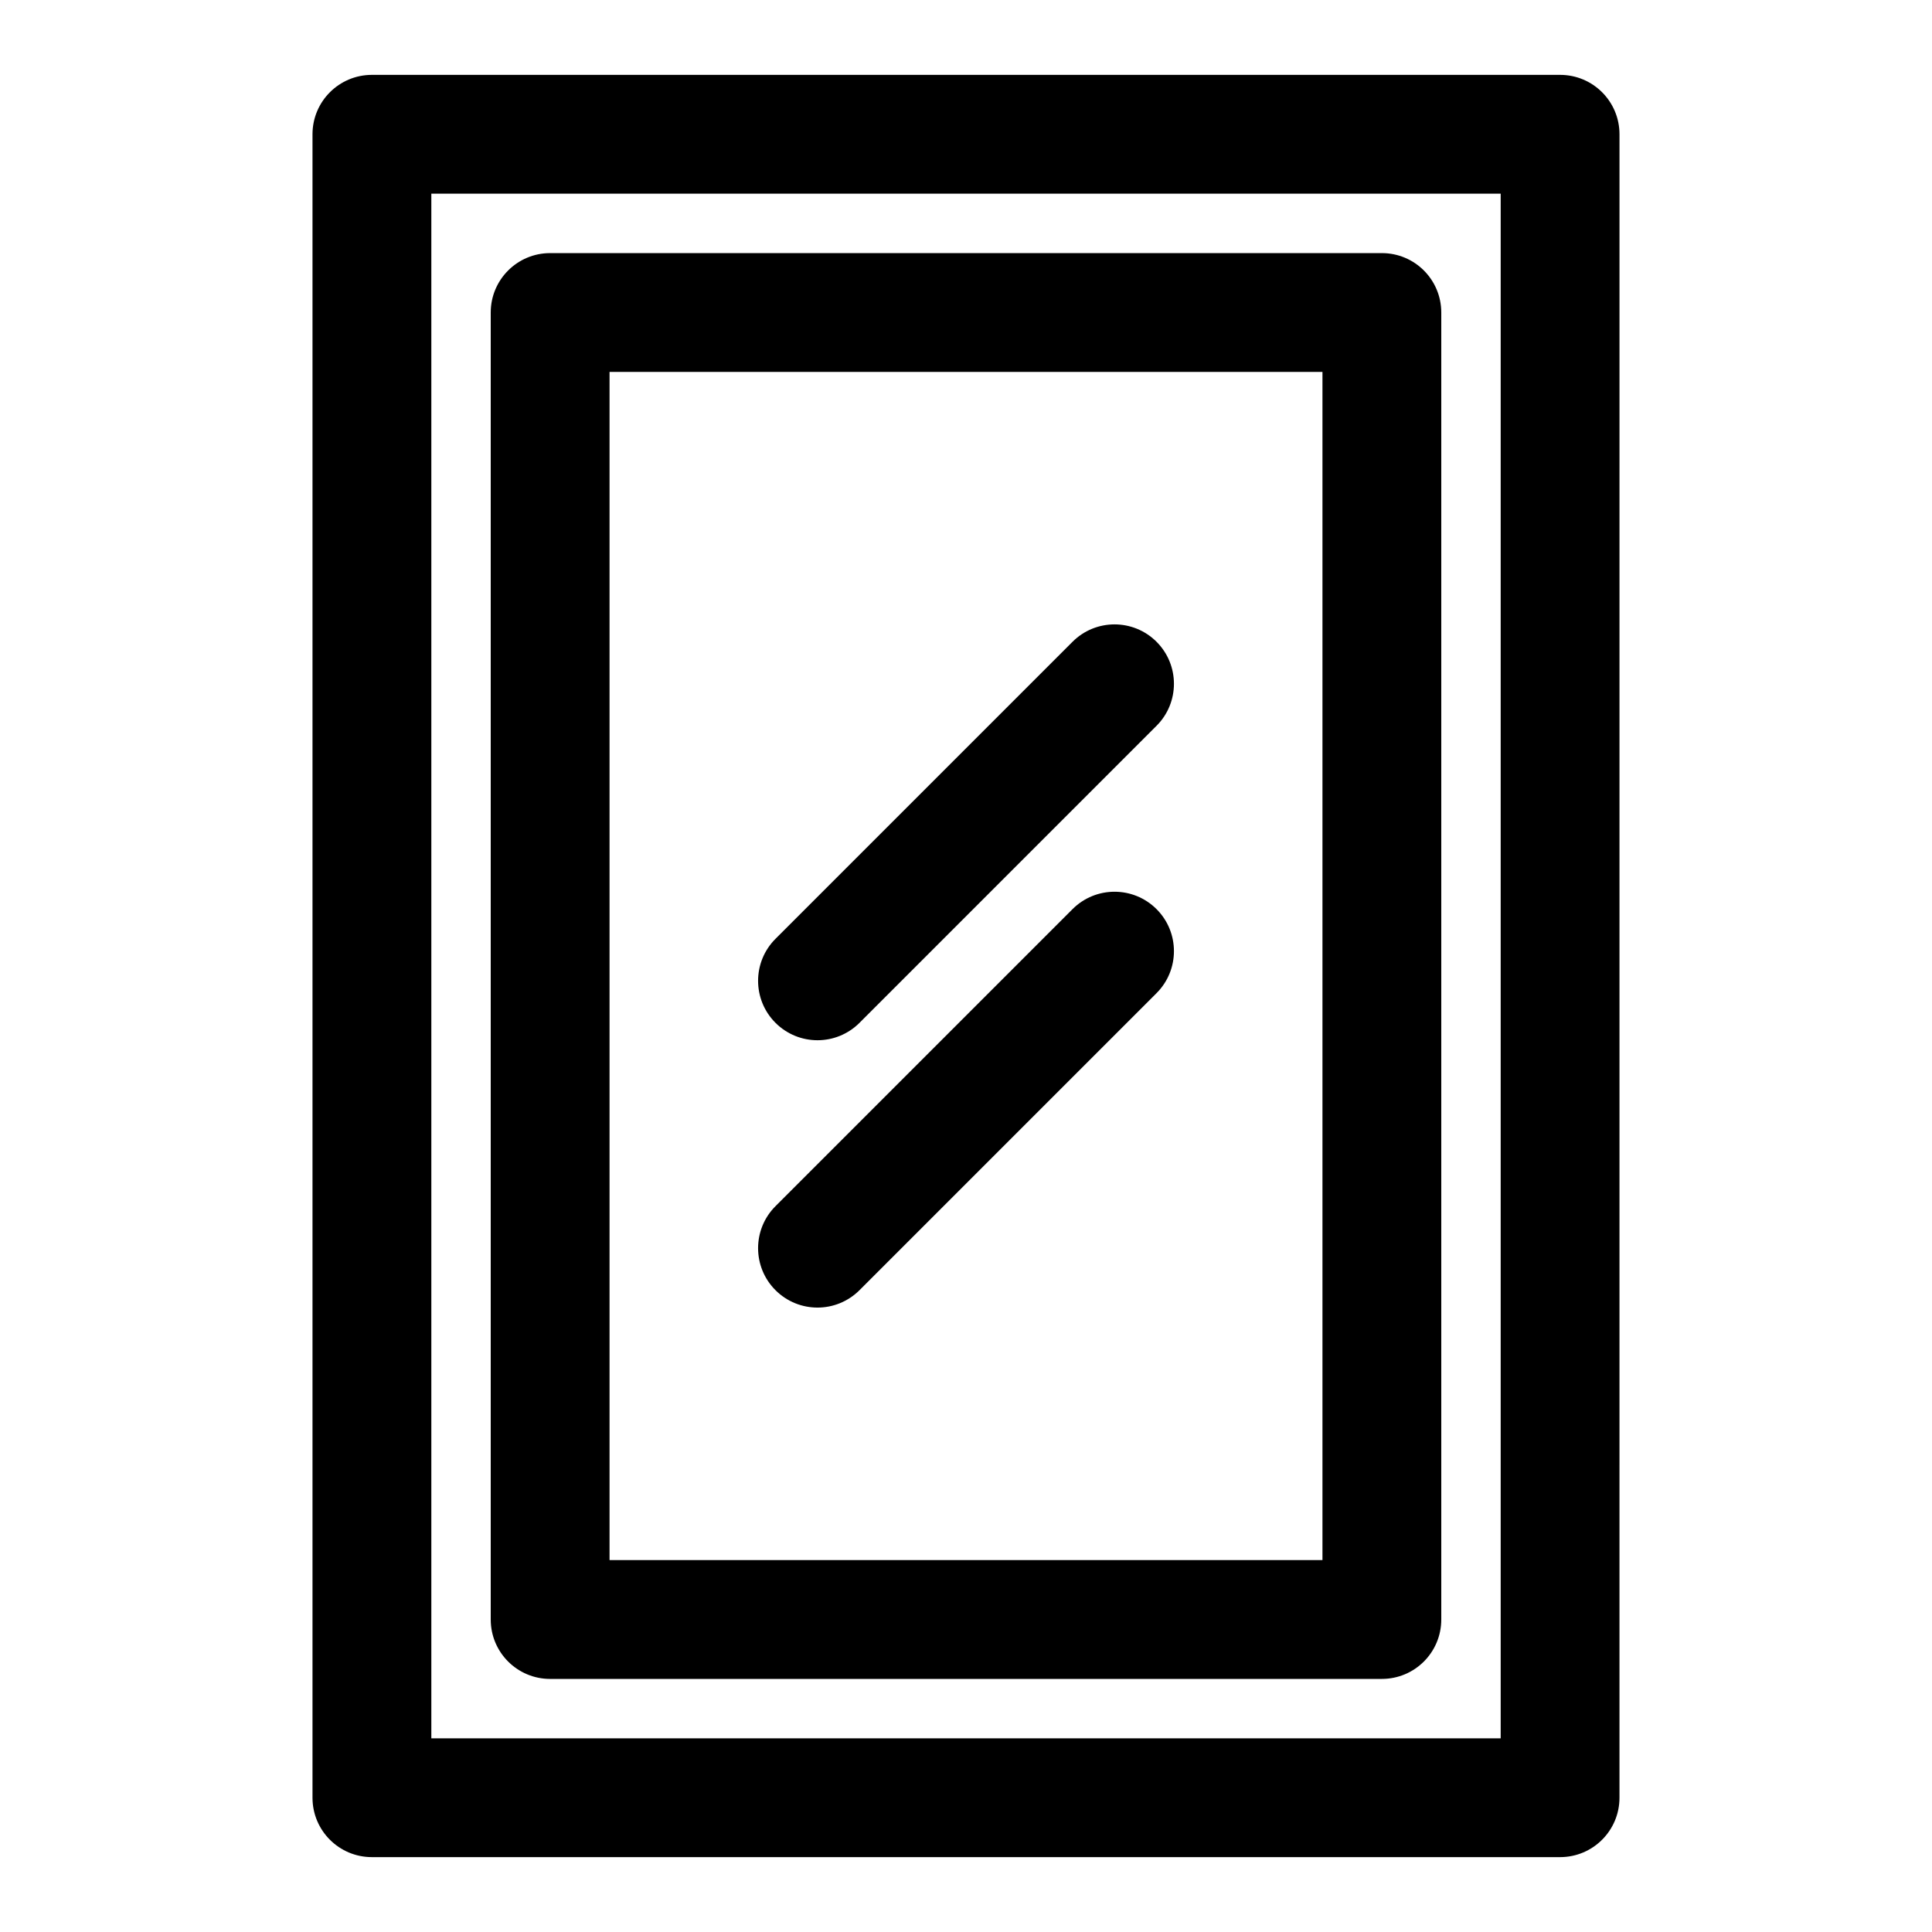<?xml version="1.0" encoding="UTF-8"?>
<!-- Uploaded to: SVG Repo, www.svgrepo.com, Generator: SVG Repo Mixer Tools -->
<svg fill="#000000" width="800px" height="800px" version="1.1" viewBox="144 144 512 512" xmlns="http://www.w3.org/2000/svg">
 <g>
  <path d="m289.79 588.93h220.42c8.703 0 15.742-7.043 15.742-15.742v-346.37c0-8.703-7.043-15.742-15.742-15.742h-220.42c-8.691 0-15.742 7.043-15.742 15.742v346.37c0 8.707 7.051 15.746 15.742 15.746zm15.746-346.37h188.93v314.88l-188.93-0.004z"/>
  <path d="m557.44 163.84h-314.88c-8.695 0-15.746 7.043-15.746 15.746v440.83c0 8.703 7.051 15.742 15.742 15.742h314.88c8.703 0 15.742-7.043 15.742-15.742l0.004-440.83c0-8.703-7.043-15.746-15.746-15.746zm-15.742 440.84h-283.39v-409.35h283.39z"/>
  <path d="m428.23 384.93-78.719 78.719c-6.148 6.148-6.148 16.113 0 22.262 3.074 3.074 7.106 4.613 11.133 4.613s8.055-1.539 11.133-4.613l78.719-78.719c6.148-6.148 6.148-16.113 0-22.262-6.152-6.148-16.113-6.148-22.266 0z"/>
  <path d="m428.23 314.08-78.719 78.719c-6.148 6.148-6.148 16.113 0 22.262 3.074 3.074 7.106 4.613 11.133 4.613s8.055-1.539 11.133-4.613l78.719-78.719c6.148-6.148 6.148-16.113 0-22.262-6.152-6.148-16.113-6.148-22.266 0z"/>
 </g>
</svg>
